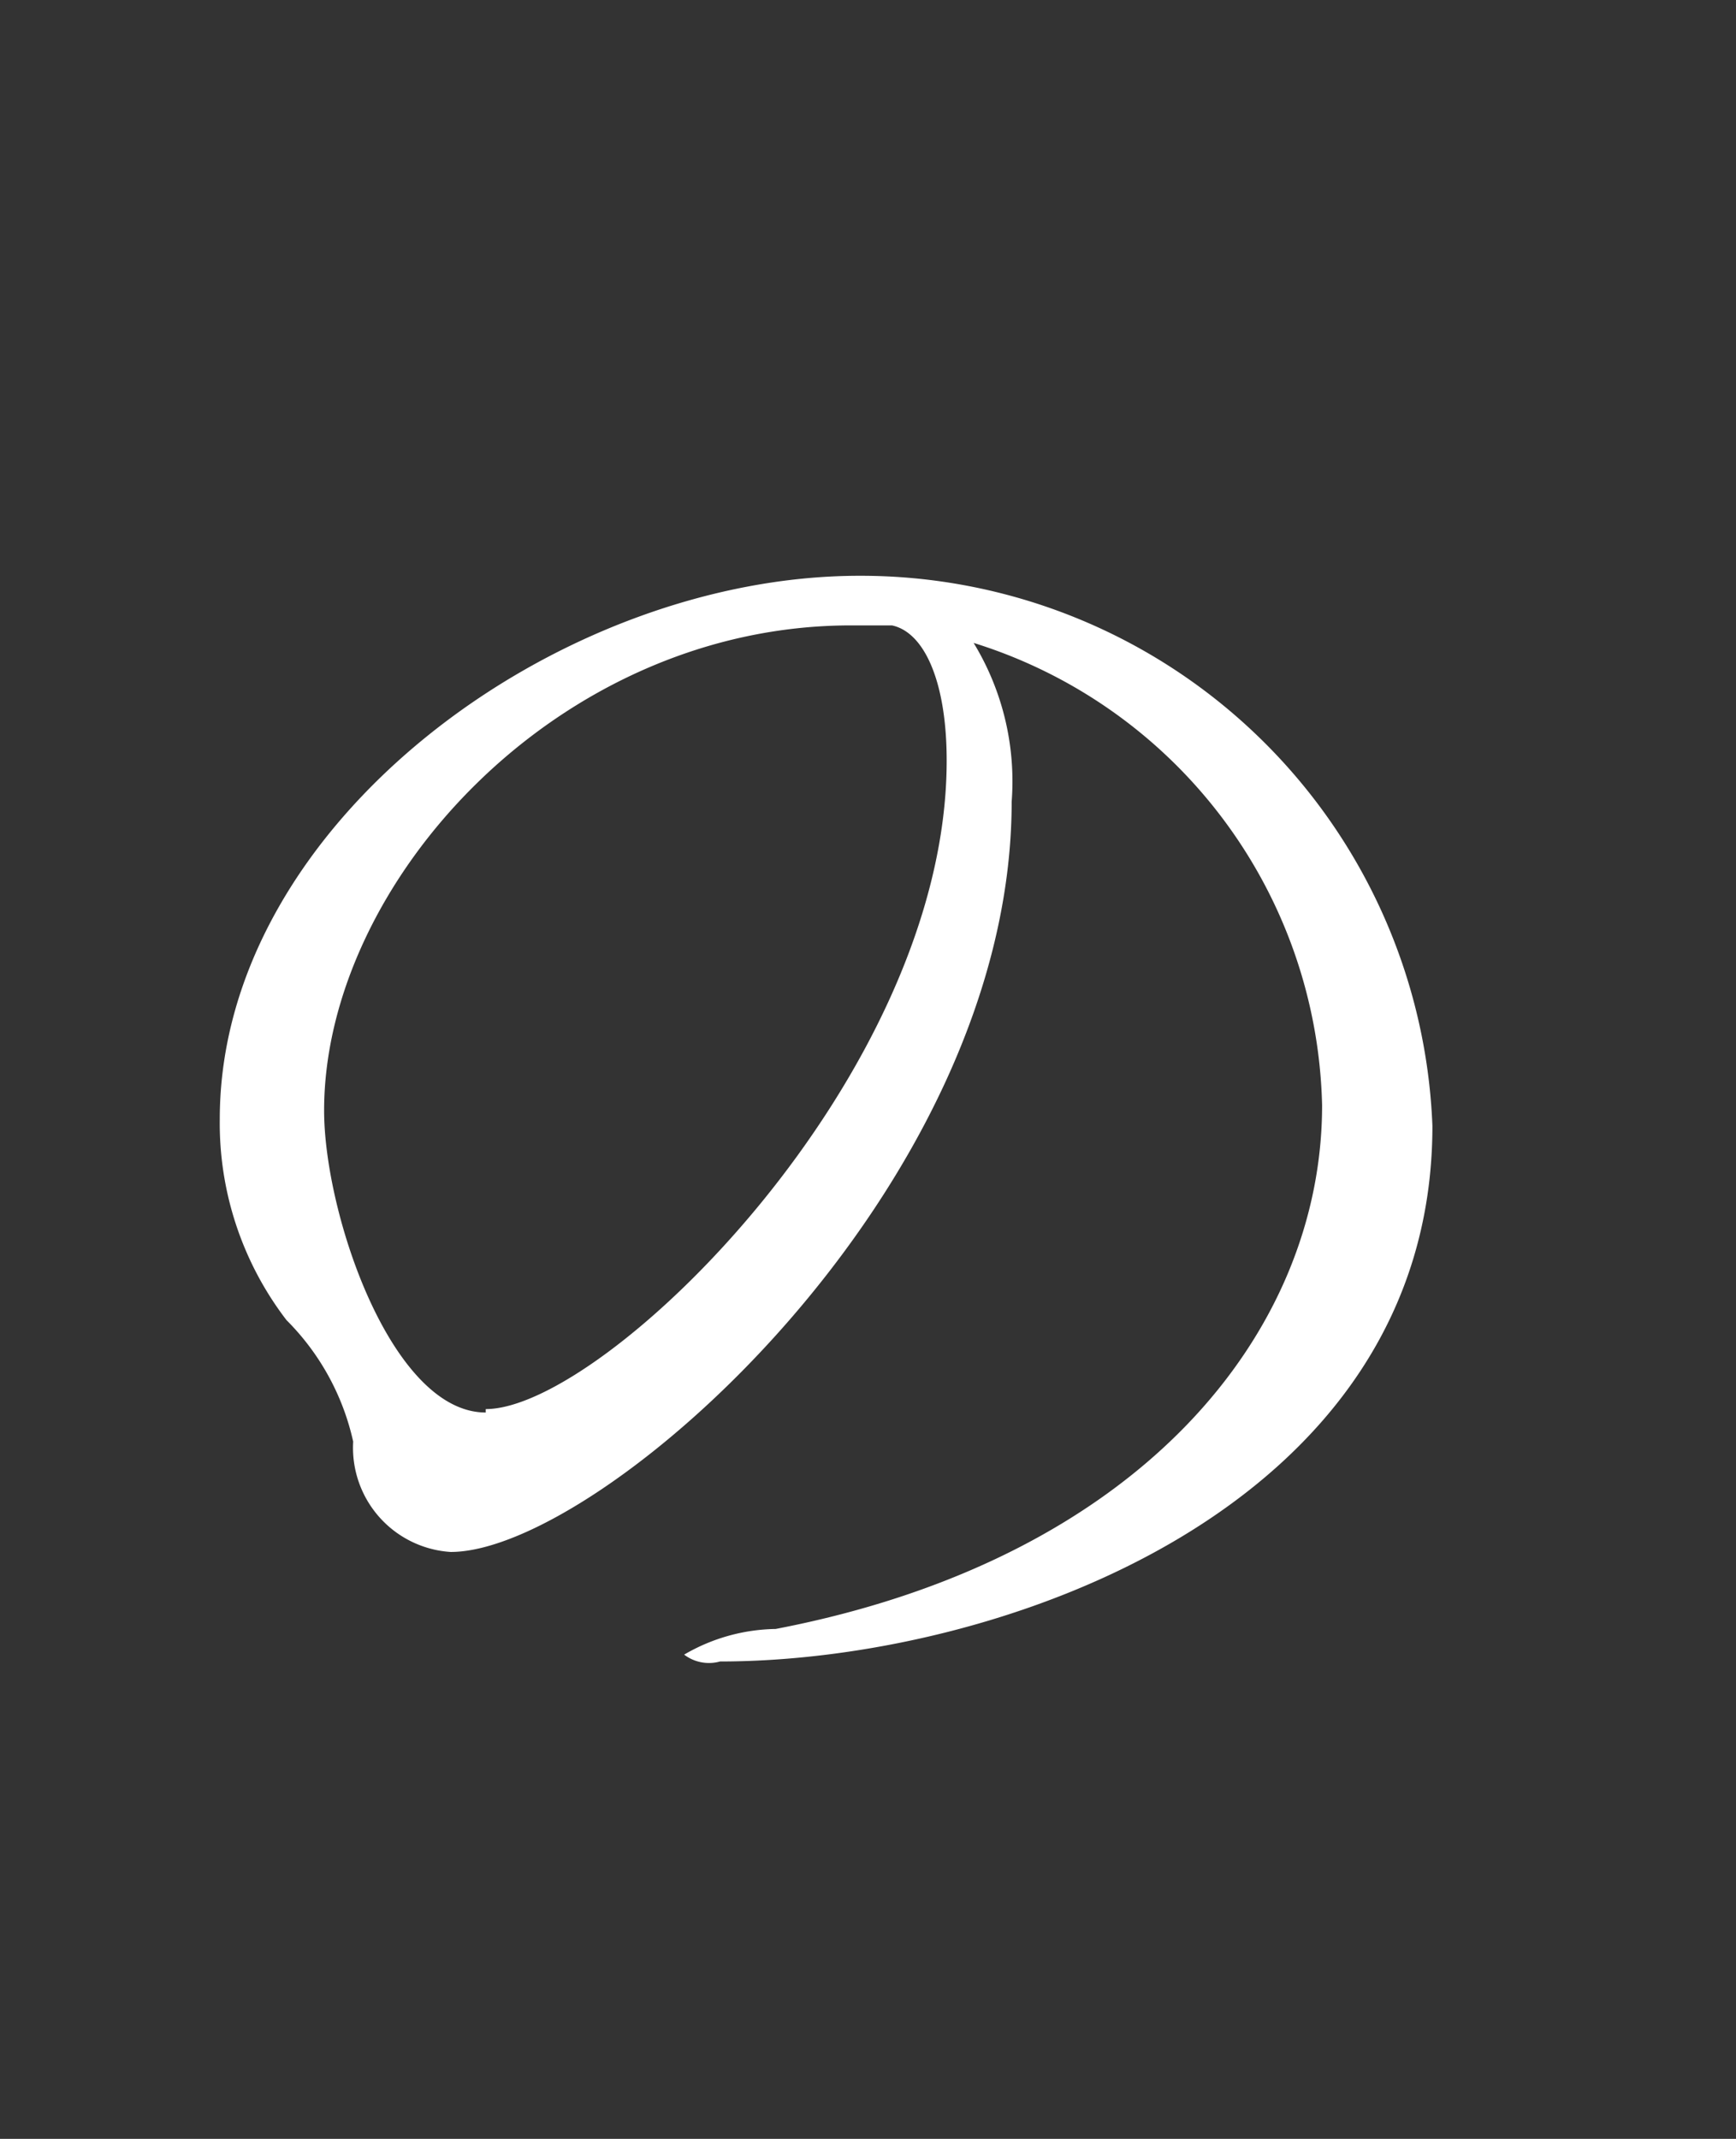 <svg id="レイヤー_1" data-name="レイヤー 1" xmlns="http://www.w3.org/2000/svg" viewBox="0 0 20.3 25"><rect x="0" y="0" width="20.3" height="25" fill="#333333" stroke="none"/><defs><style>.cls-1{fill:#fff;}</style></defs><title>13</title><path class="cls-1" d="M5.68,16.51c-1.1,0-1.89-2.32-1.89-3.53,0-2.66,2.73-5.67,6.16-5.67l.38,0,.1,0c.38.08.64.66.64,1.58,0,3.69-4,7.58-5.39,7.58Zm5.69-9a5.8,5.8,0,0,1,4.09,5.41c0,2.65-2.12,5.3-6.39,6.12A2.18,2.18,0,0,0,8,19.34a.48.48,0,0,0,.42.08c3.25,0,8.33-1.78,8.33-6.26a6.69,6.69,0,0,0-6.7-6.43c-3.53,0-7.48,2.9-7.48,6.35a3.78,3.78,0,0,0,.78,2.35,2.89,2.89,0,0,1,.78,1.42,1.22,1.22,0,0,0,1.14,1.29c1.75,0,6.56-4.23,6.56-8.77a3.11,3.11,0,0,0-.46-1.88Z"/></svg>